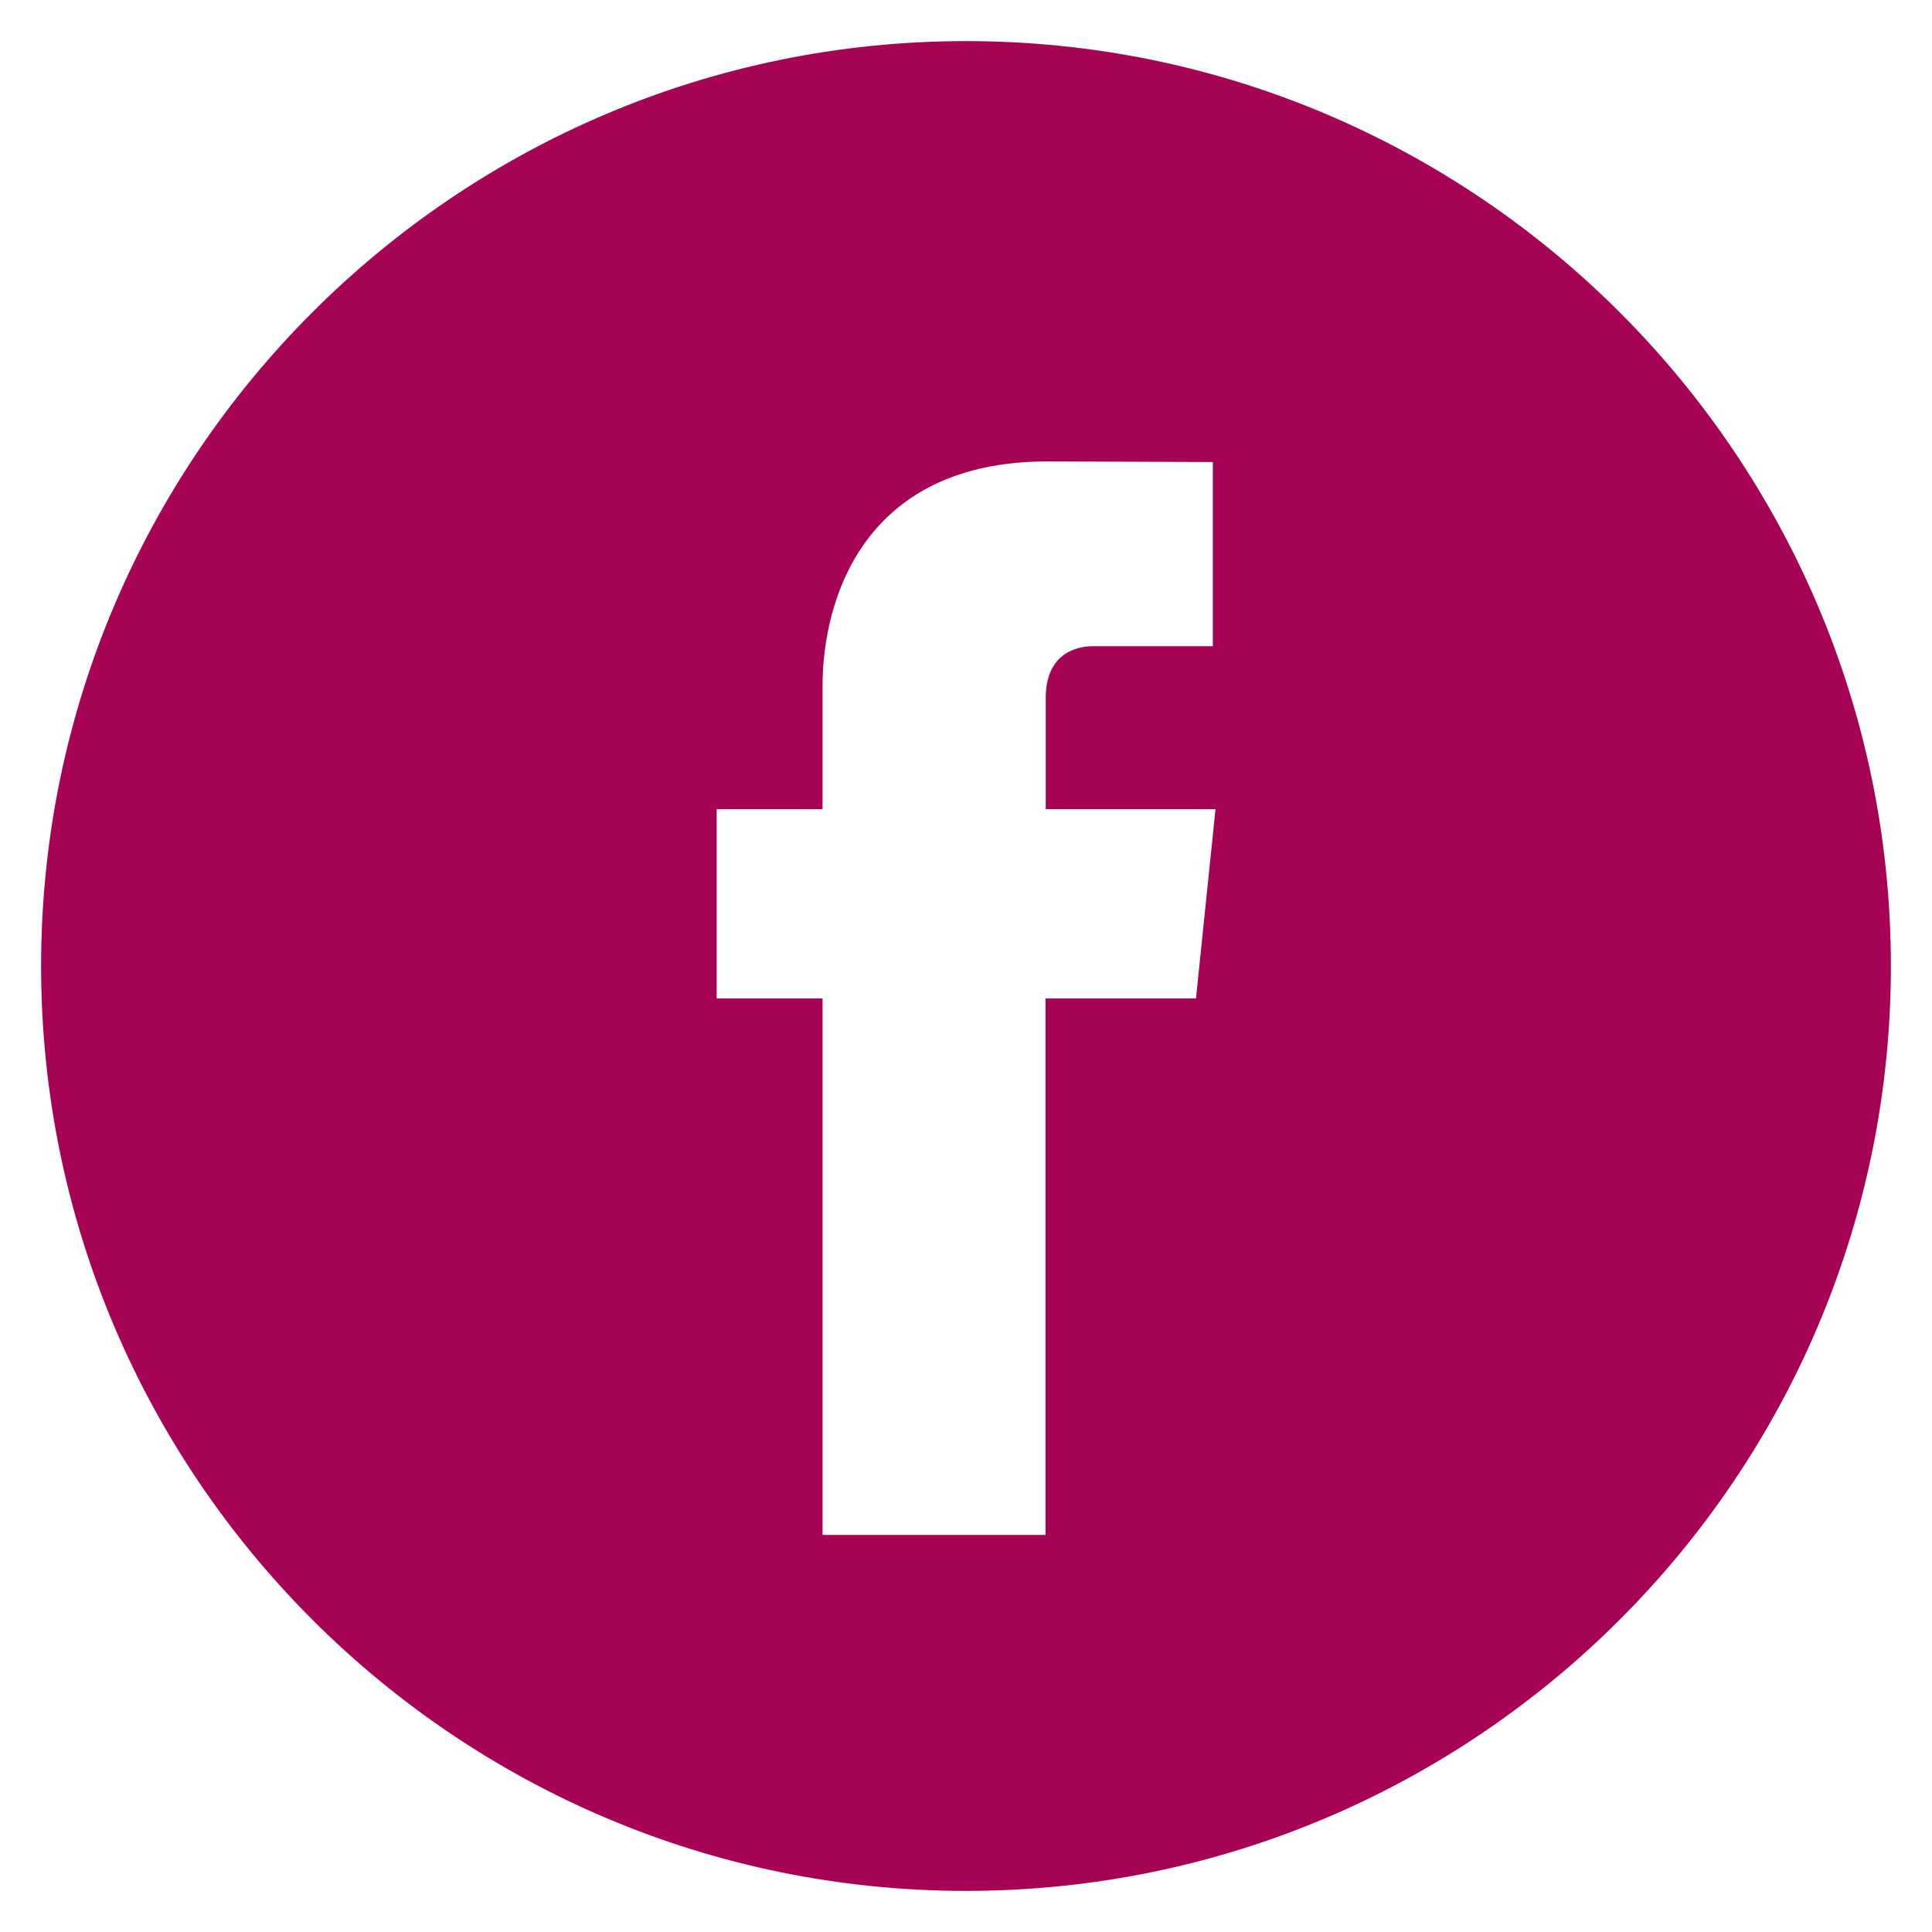 <svg xmlns="http://www.w3.org/2000/svg" viewBox="0 0 94 94"><path d="M47 2C22.19 2 2 22.19 2 47s20.19 45 45 45 45-20.18 45-45C92 22.19 71.82 2 47 2zm11.19 46.58h-7.32v26.1H40.02v-26.1h-5.15v-9.21h5.15V33.4c0-4.28 2.03-10.95 10.95-10.95l8.04.03v8.96h-5.83c-.95 0-2.3.47-2.3 2.51v5.42h8.26l-.95 9.21zm0 0" fill="#a70355"/></svg>